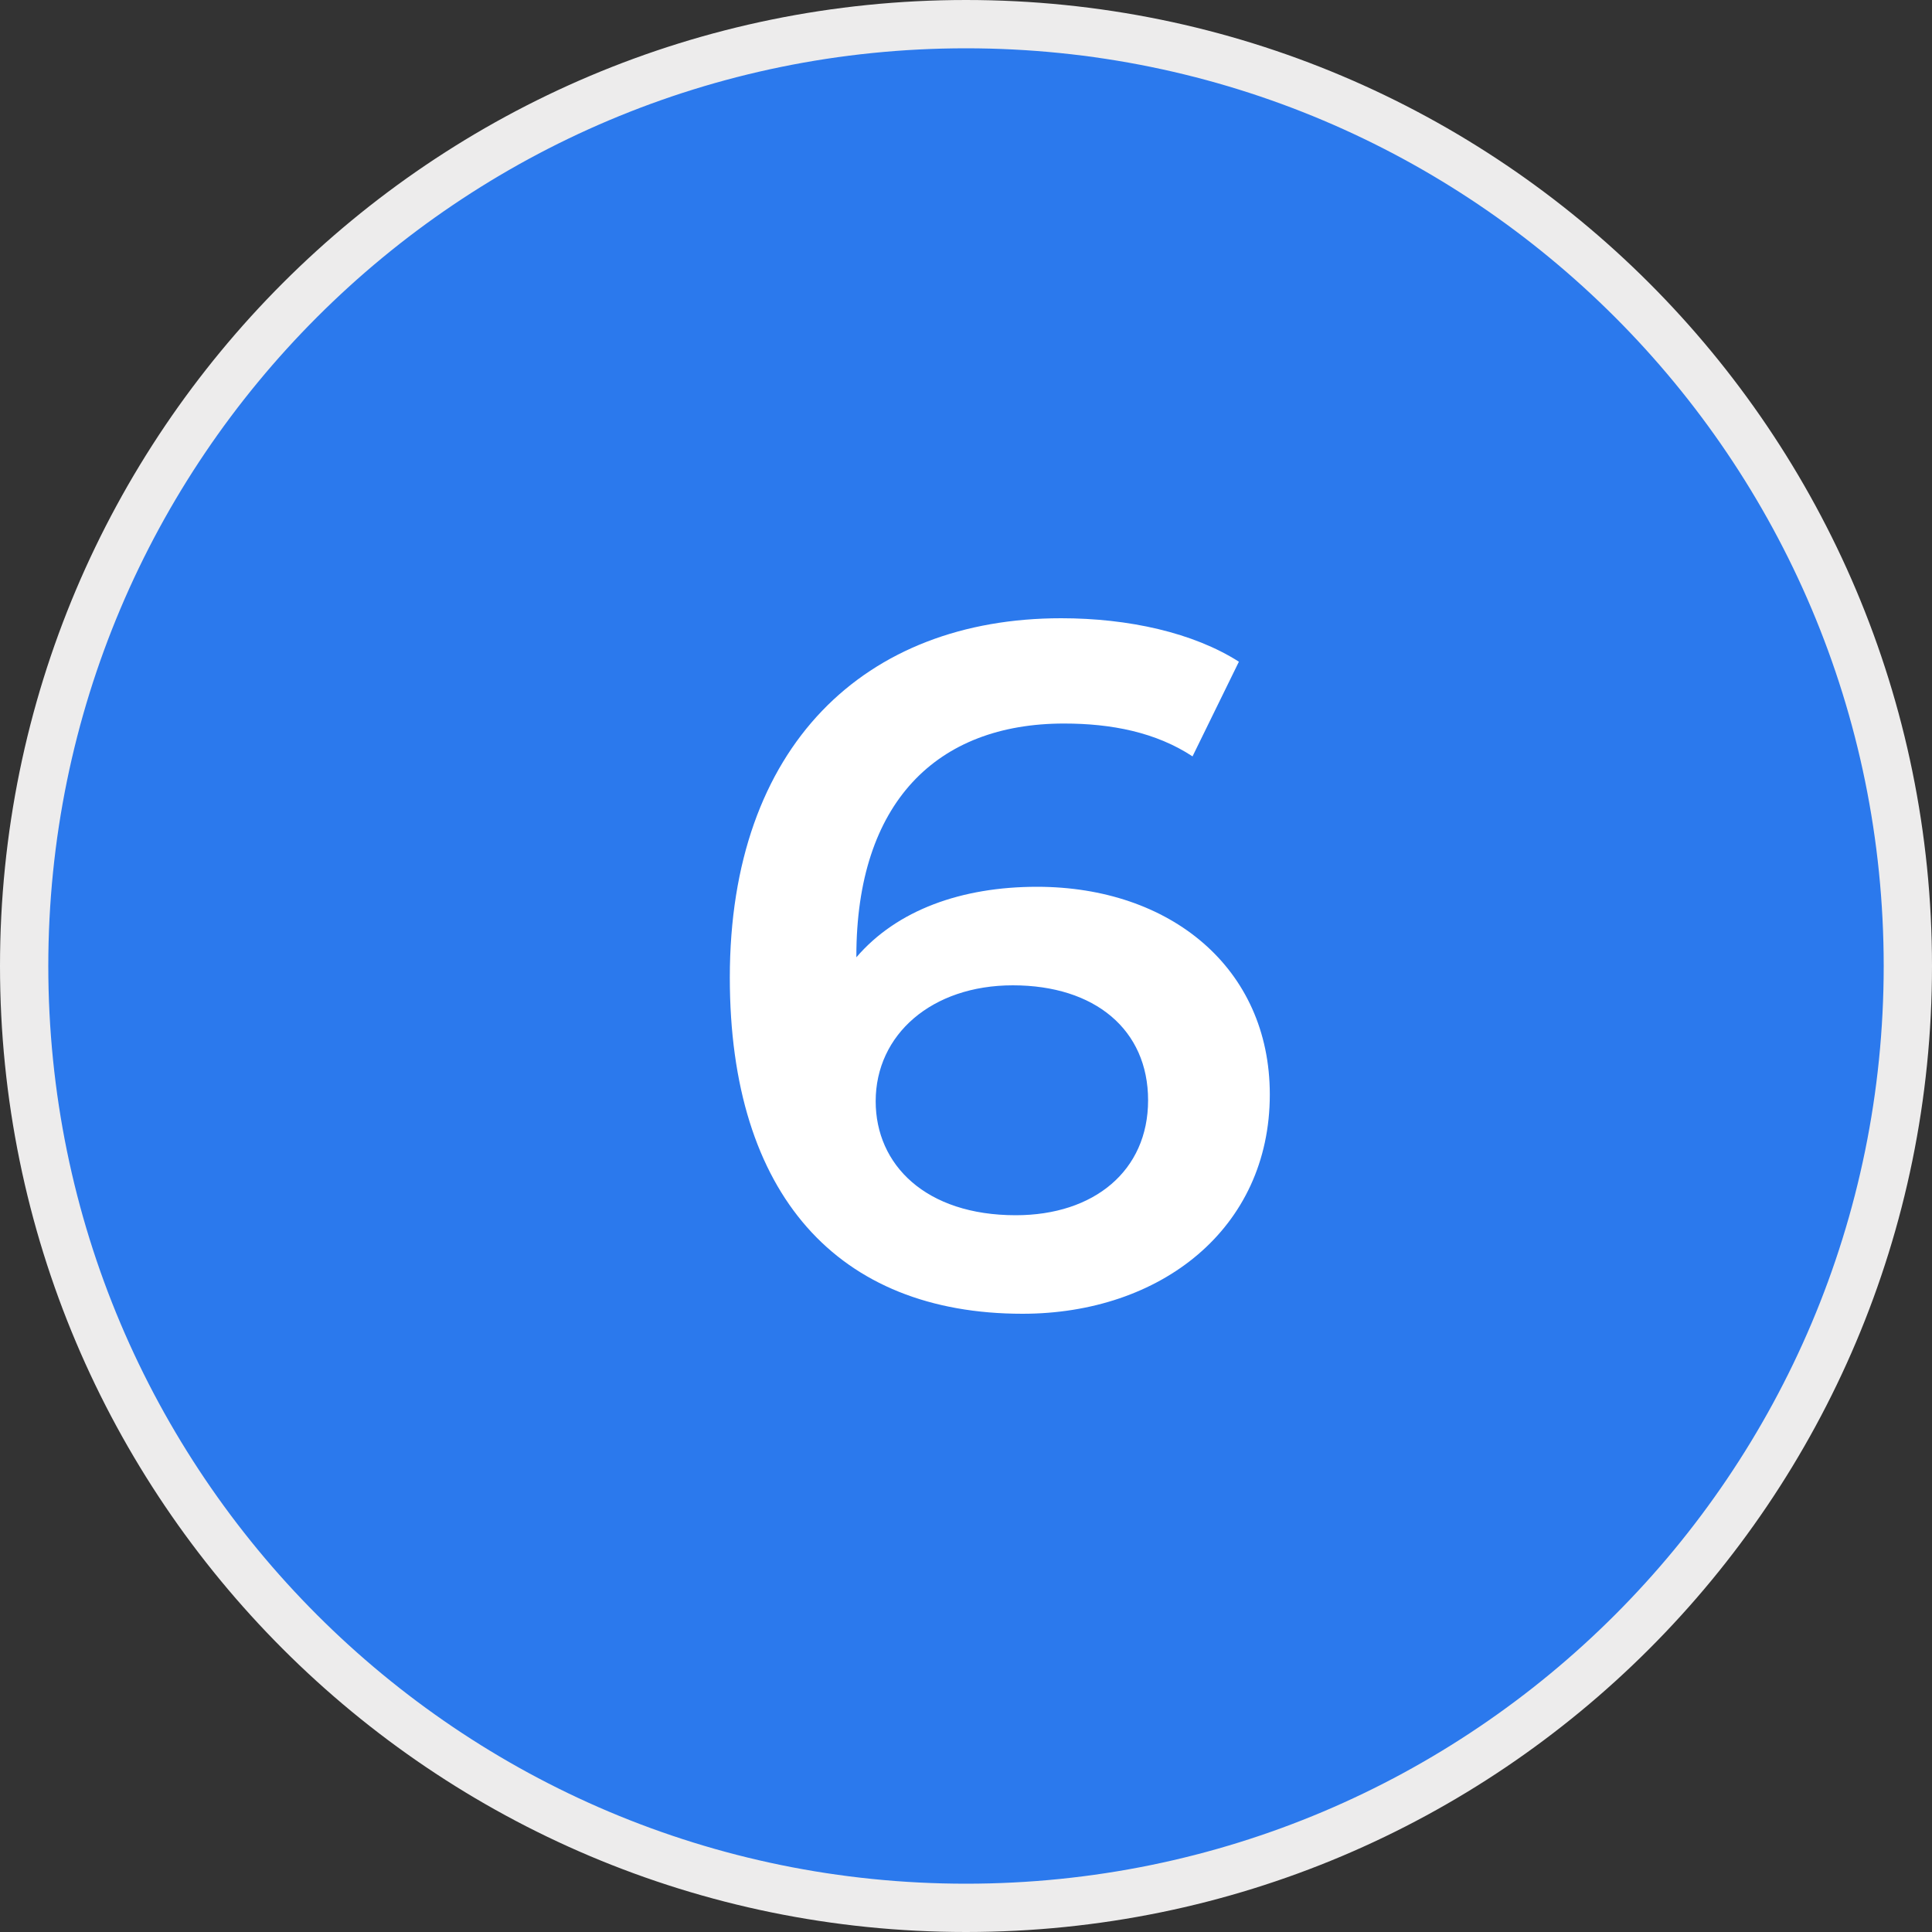 <svg width="40" height="40" viewBox="0 0 40 40" fill="none" xmlns="http://www.w3.org/2000/svg">
<rect x="0" y="0" width="40" height="40" fill="#333333" stroke="none"/>
<g clip-path="url(#clip0_431_17)">
<path d="M20 39.5C30.77 39.5 39.5 30.77 39.5 20C39.5 9.23 30.77 0.5 20 0.5C9.23 0.5 0.5 9.23 0.5 20C0.5 30.77 9.23 39.5 20 39.5Z" fill="#2B79ED" stroke="#EDECEC"/>
<path d="M21.47 18.36C24.23 18.36 26.29 20.04 26.29 22.66C26.29 25.44 24.03 27.2 21.17 27.2C17.35 27.2 15.11 24.74 15.11 20.24C15.11 15.44 17.91 12.8 21.97 12.8C23.37 12.8 24.71 13.1 25.65 13.7L24.69 15.66C23.93 15.16 23.01 14.98 22.03 14.98C19.39 14.98 17.73 16.62 17.73 19.8V19.82C18.57 18.84 19.91 18.36 21.47 18.36ZM21.03 25.16C22.65 25.16 23.77 24.24 23.77 22.78C23.77 21.32 22.67 20.4 20.97 20.4C19.29 20.4 18.13 21.42 18.13 22.8C18.13 24.12 19.17 25.16 21.03 25.16Z" fill="white"/>
</g>
<defs>
<clipPath id="clip0_431_17">
<rect width="40" height="40" fill="white"/>
</clipPath>
</defs>
</svg>
